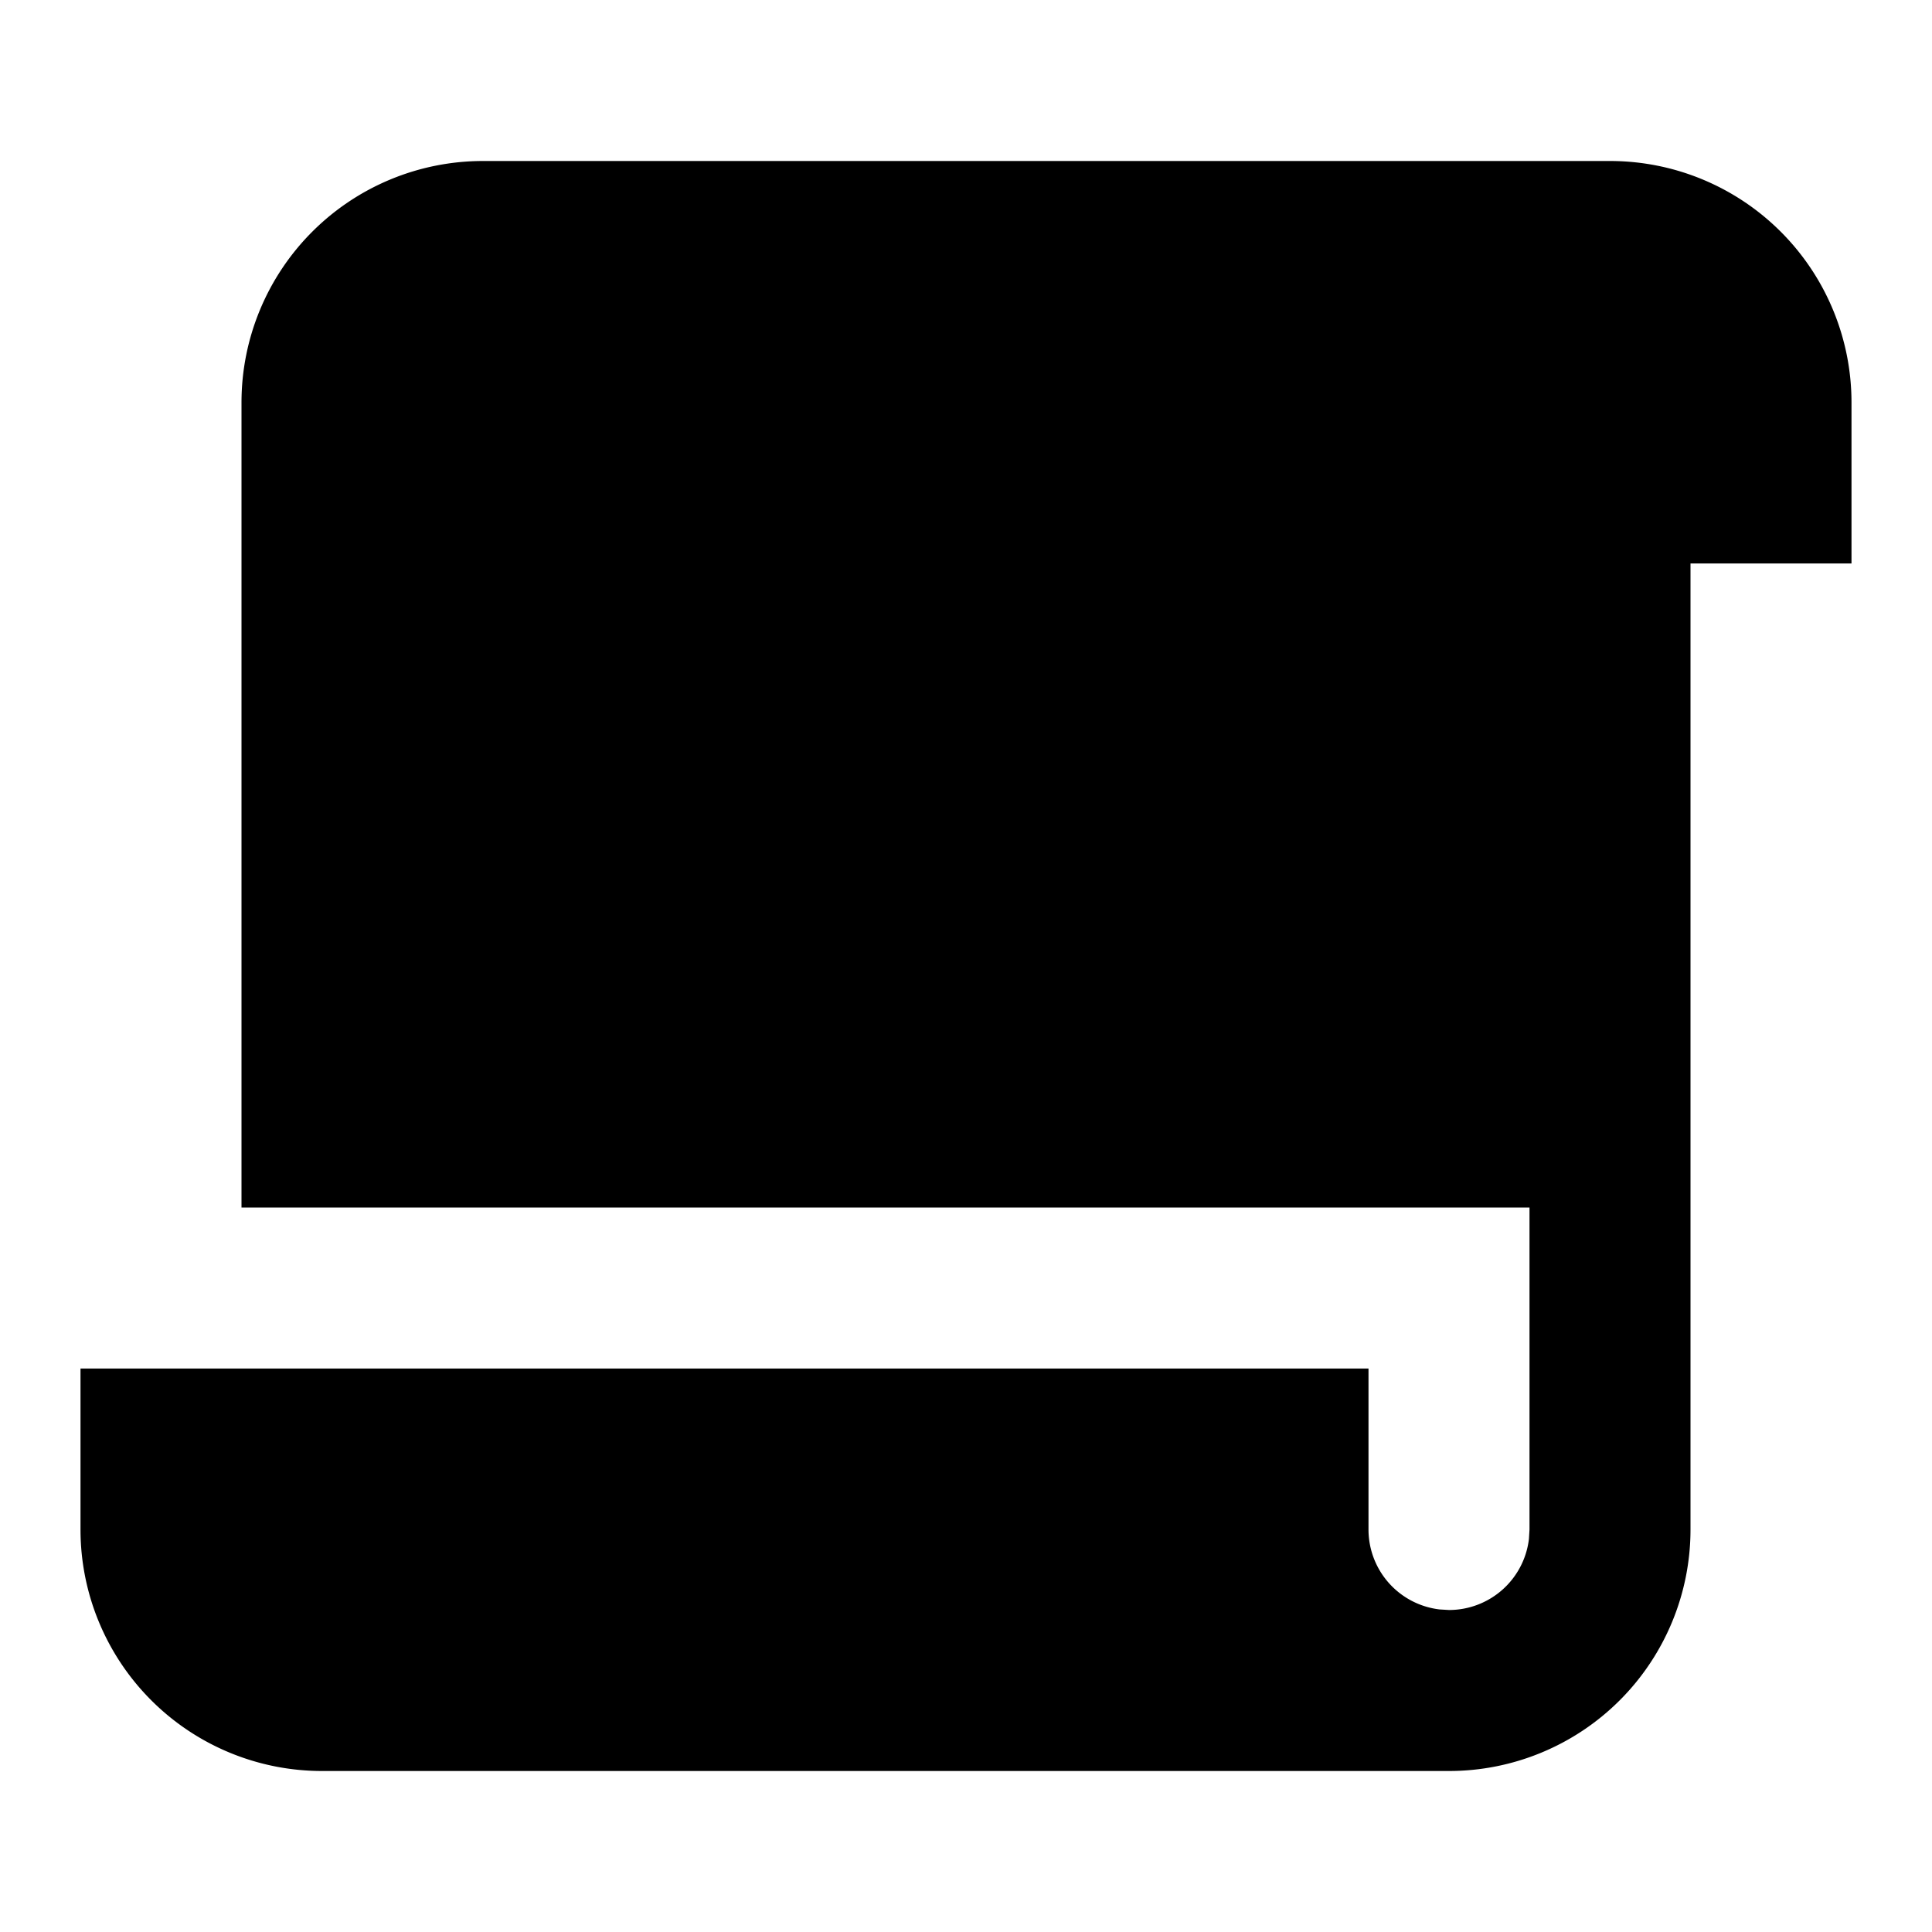 <?xml version="1.0" encoding="utf-8"?><!-- Uploaded to: SVG Repo, www.svgrepo.com, Generator: SVG Repo Mixer Tools -->
<svg width="800px" height="800px" viewBox="0 0 24 24" xmlns="http://www.w3.org/2000/svg">
    <g>
        <path fill="none" d="M0 0h24v24H0z"/>
        <path d="M20 2a3 3 0 0 1 3 3v2h-2v12a3 3 0 0 1-3 3H4a3 3 0 0 1-3-3v-2h16v2a1 1 0 0 0 .883.993L18 20a1 1 0 0 0 .993-.883L19 19v-4H3V5a3 3 0 0 1 3-3h14z"/>
    </g>
</svg>
